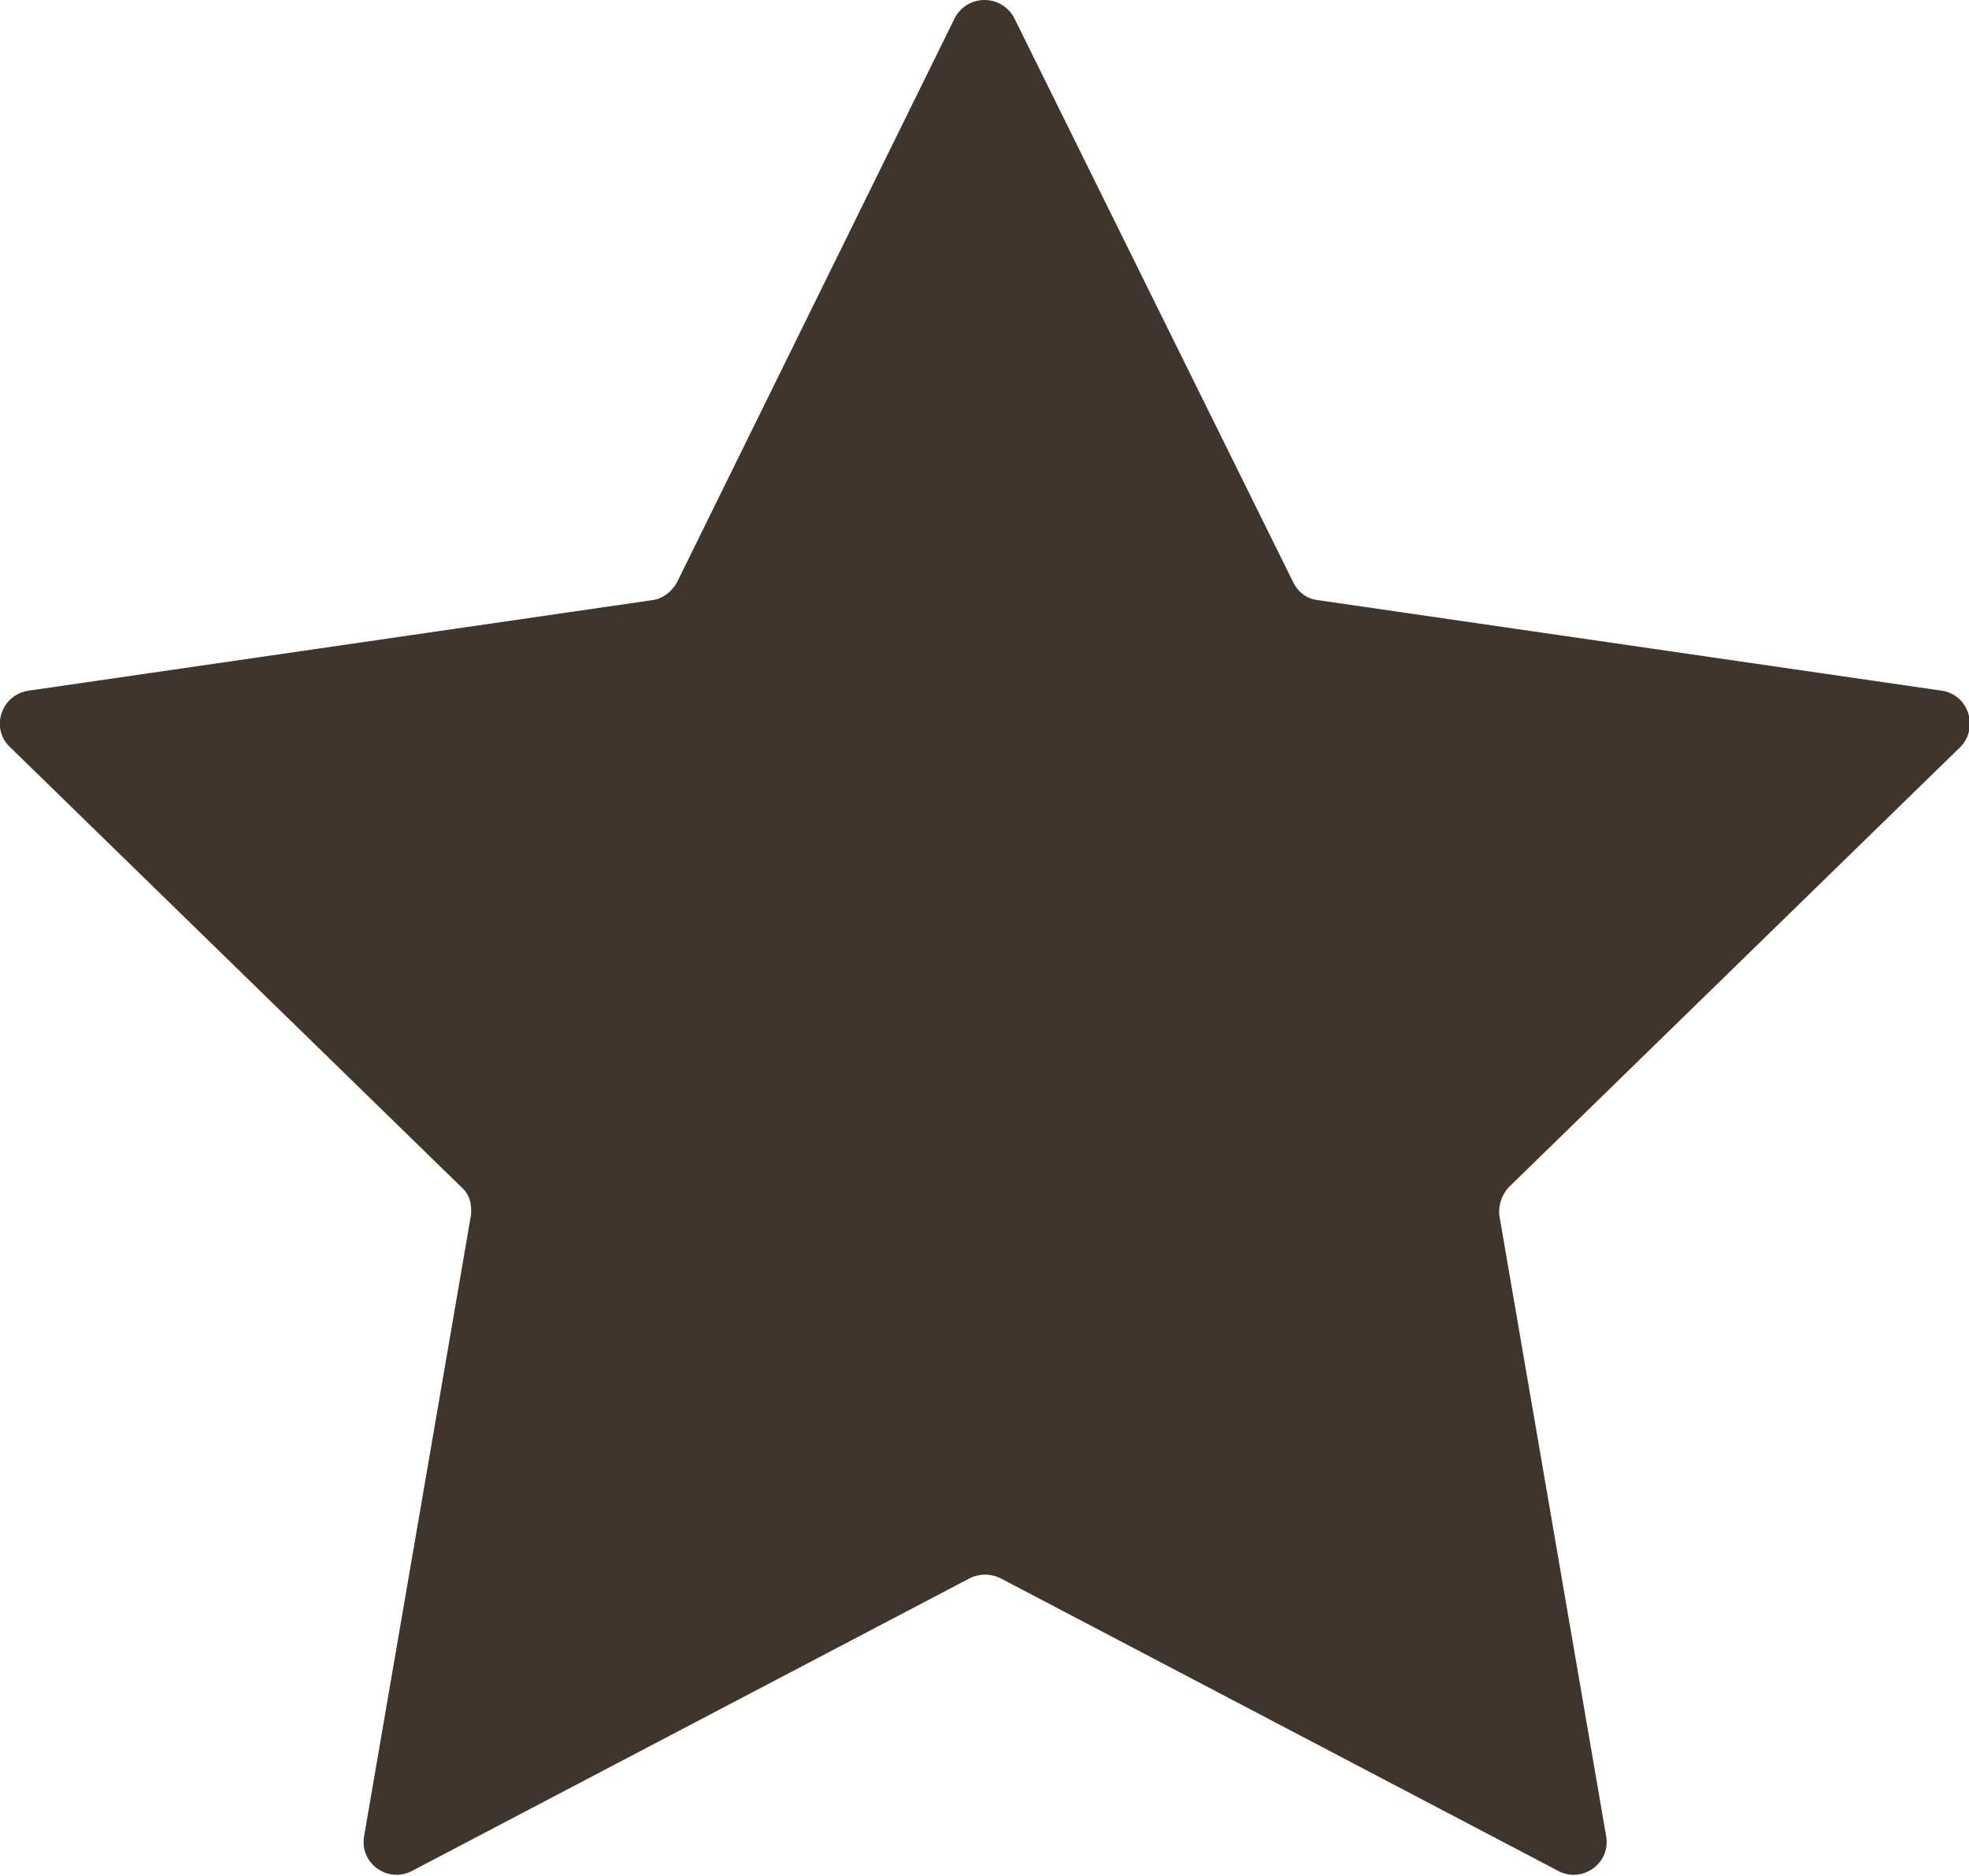 <?xml version="1.0" encoding="UTF-8" standalone="no"?><!-- Generator: Adobe Illustrator 21.0.2, SVG Export Plug-In . SVG Version: 6.00 Build 0)  --><svg xmlns="http://www.w3.org/2000/svg" enable-background="new 0 0 156.8 149.4" fill="#000000" id="Layer_1" version="1.1" viewBox="0 0 156.8 149.4" x="0px" xml:space="preserve" y="0px">
<g id="change1_1"><path d="m80.8 1.5l22.2 44.9c0.4 0.8 1.1 1.3 2 1.4l49.6 7.2c2.2 0.3 3 3 1.5 4.5l-35.9 35c-0.6 0.6-0.9 1.5-0.8 2.3l8.5 49.4c0.4 2.2-1.9 3.8-3.8 2.8l-44.4-23.3c-0.8-0.4-1.7-0.4-2.5 0l-44.4 23.3c-1.9 1-4.2-0.6-3.8-2.8l8.5-49.4c0.1-0.9-0.1-1.7-0.8-2.3l-35.9-35c-1.6-1.5-0.7-4.2 1.5-4.5l49.6-7.2c0.9-0.1 1.6-0.7 2-1.4l22.1-44.9c1-2 3.8-2 4.8 0z" fill="#3f352c"/></g>
</svg>